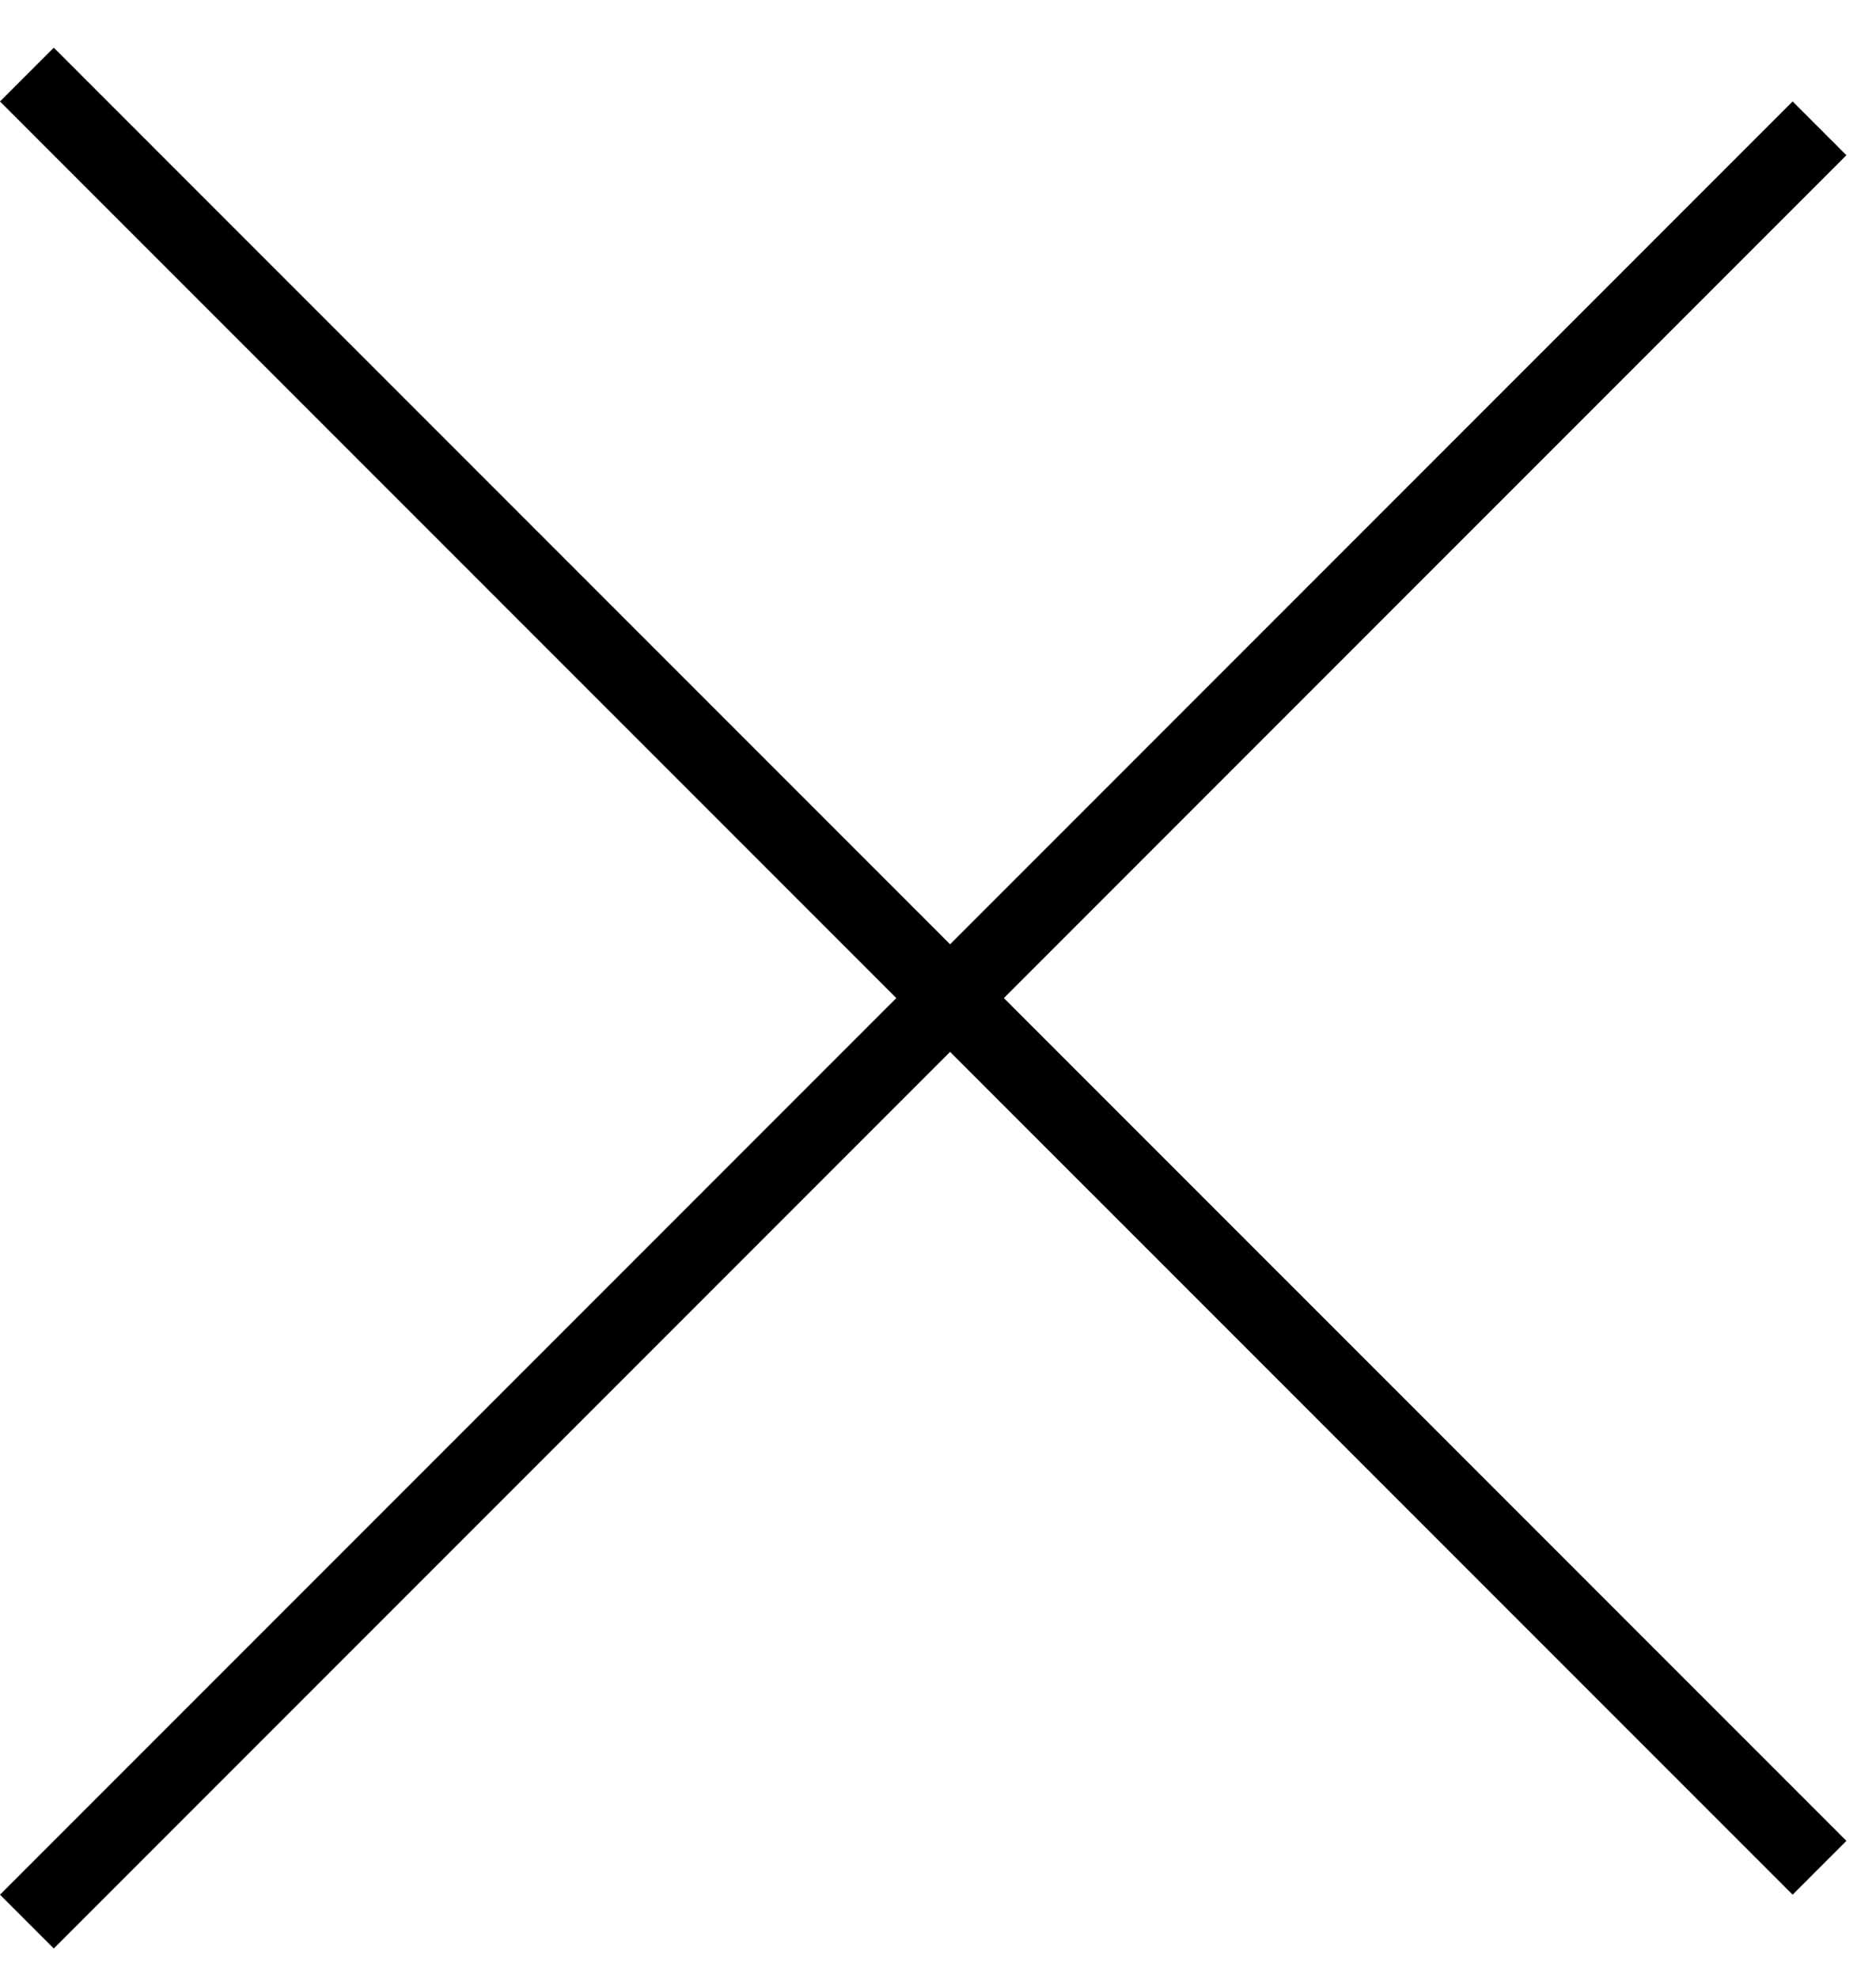 <svg width="37" height="39" viewBox="0 0 37 39" fill="none" xmlns="http://www.w3.org/2000/svg">
<line x1="35.886" y1="2.53" x2="0.53" y2="37.886" stroke="black" stroke-width="1.5"/>
<line x1="0.53" y1="1.47" x2="35.886" y2="36.825" stroke="black" stroke-width="1.5"/>
</svg>
